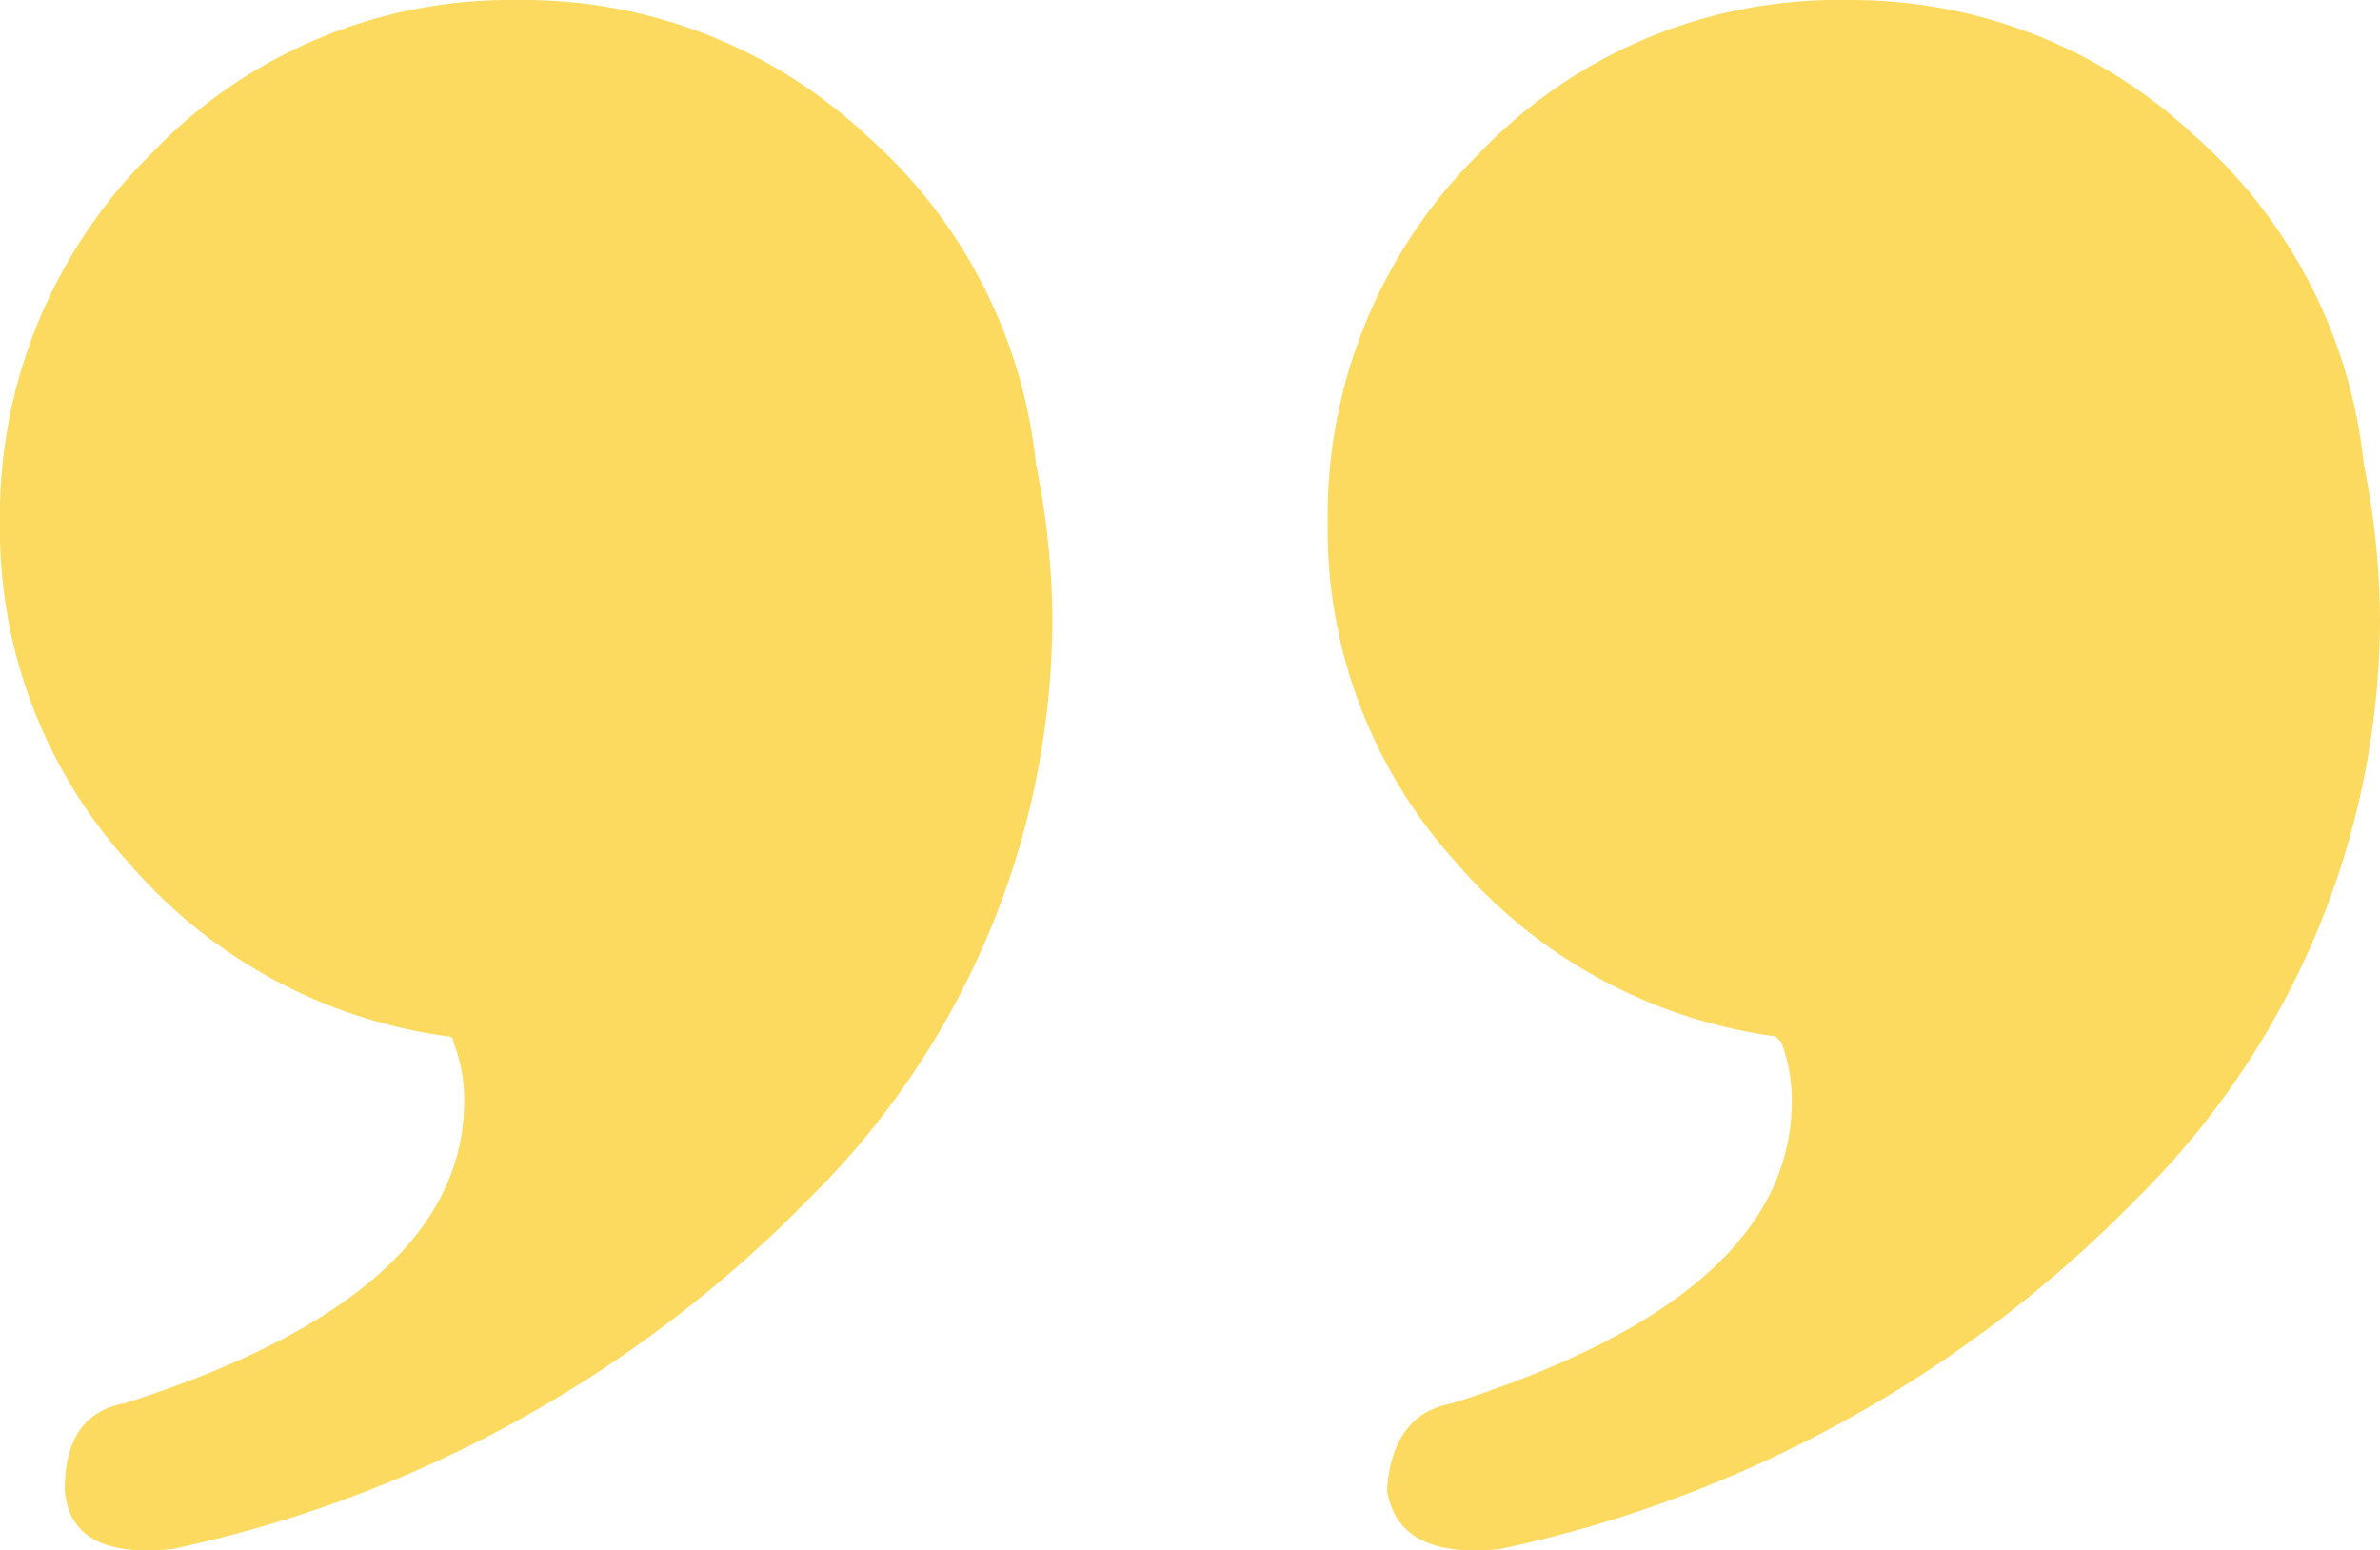 <svg xmlns="http://www.w3.org/2000/svg" width="60.339" height="39.304" viewBox="0 0 60.339 39.304"><defs><style>.a{fill:#fcda5f;}</style></defs><path class="a" d="M221.283,81.309a20.72,20.72,0,0,1-6.225,14.709,31.763,31.763,0,0,1-16.076,8.824q-2.6.277-2.874-1.5.136-1.915,1.642-2.189,8.619-2.737,8.62-7.663a4.02,4.02,0,0,0-.273-1.505l-.138-.137a12.955,12.955,0,0,1-8.072-4.378,12.573,12.573,0,0,1-3.284-8.62,12.9,12.9,0,0,1,3.832-9.373,12.556,12.556,0,0,1,9.3-3.9A12.7,12.7,0,0,1,216.563,69a12.893,12.893,0,0,1,4.31,8.347A20.243,20.243,0,0,1,221.283,81.309Zm-33.659,0A20.707,20.707,0,0,1,181.4,96.018a31.761,31.761,0,0,1-16.078,8.824q-2.6.277-2.736-1.5,0-1.915,1.505-2.189,8.619-2.737,8.62-7.663a3.987,3.987,0,0,0-.275-1.505.121.121,0,0,0-.137-.137,12.951,12.951,0,0,1-8.072-4.378,12.573,12.573,0,0,1-3.284-8.62,12.9,12.9,0,0,1,3.831-9.373,12.564,12.564,0,0,1,9.305-3.9A12.7,12.7,0,0,1,182.9,69a12.878,12.878,0,0,1,4.31,8.347A20.243,20.243,0,0,1,187.625,81.309Z" transform="translate(-160.944 -65.576)"/></svg>